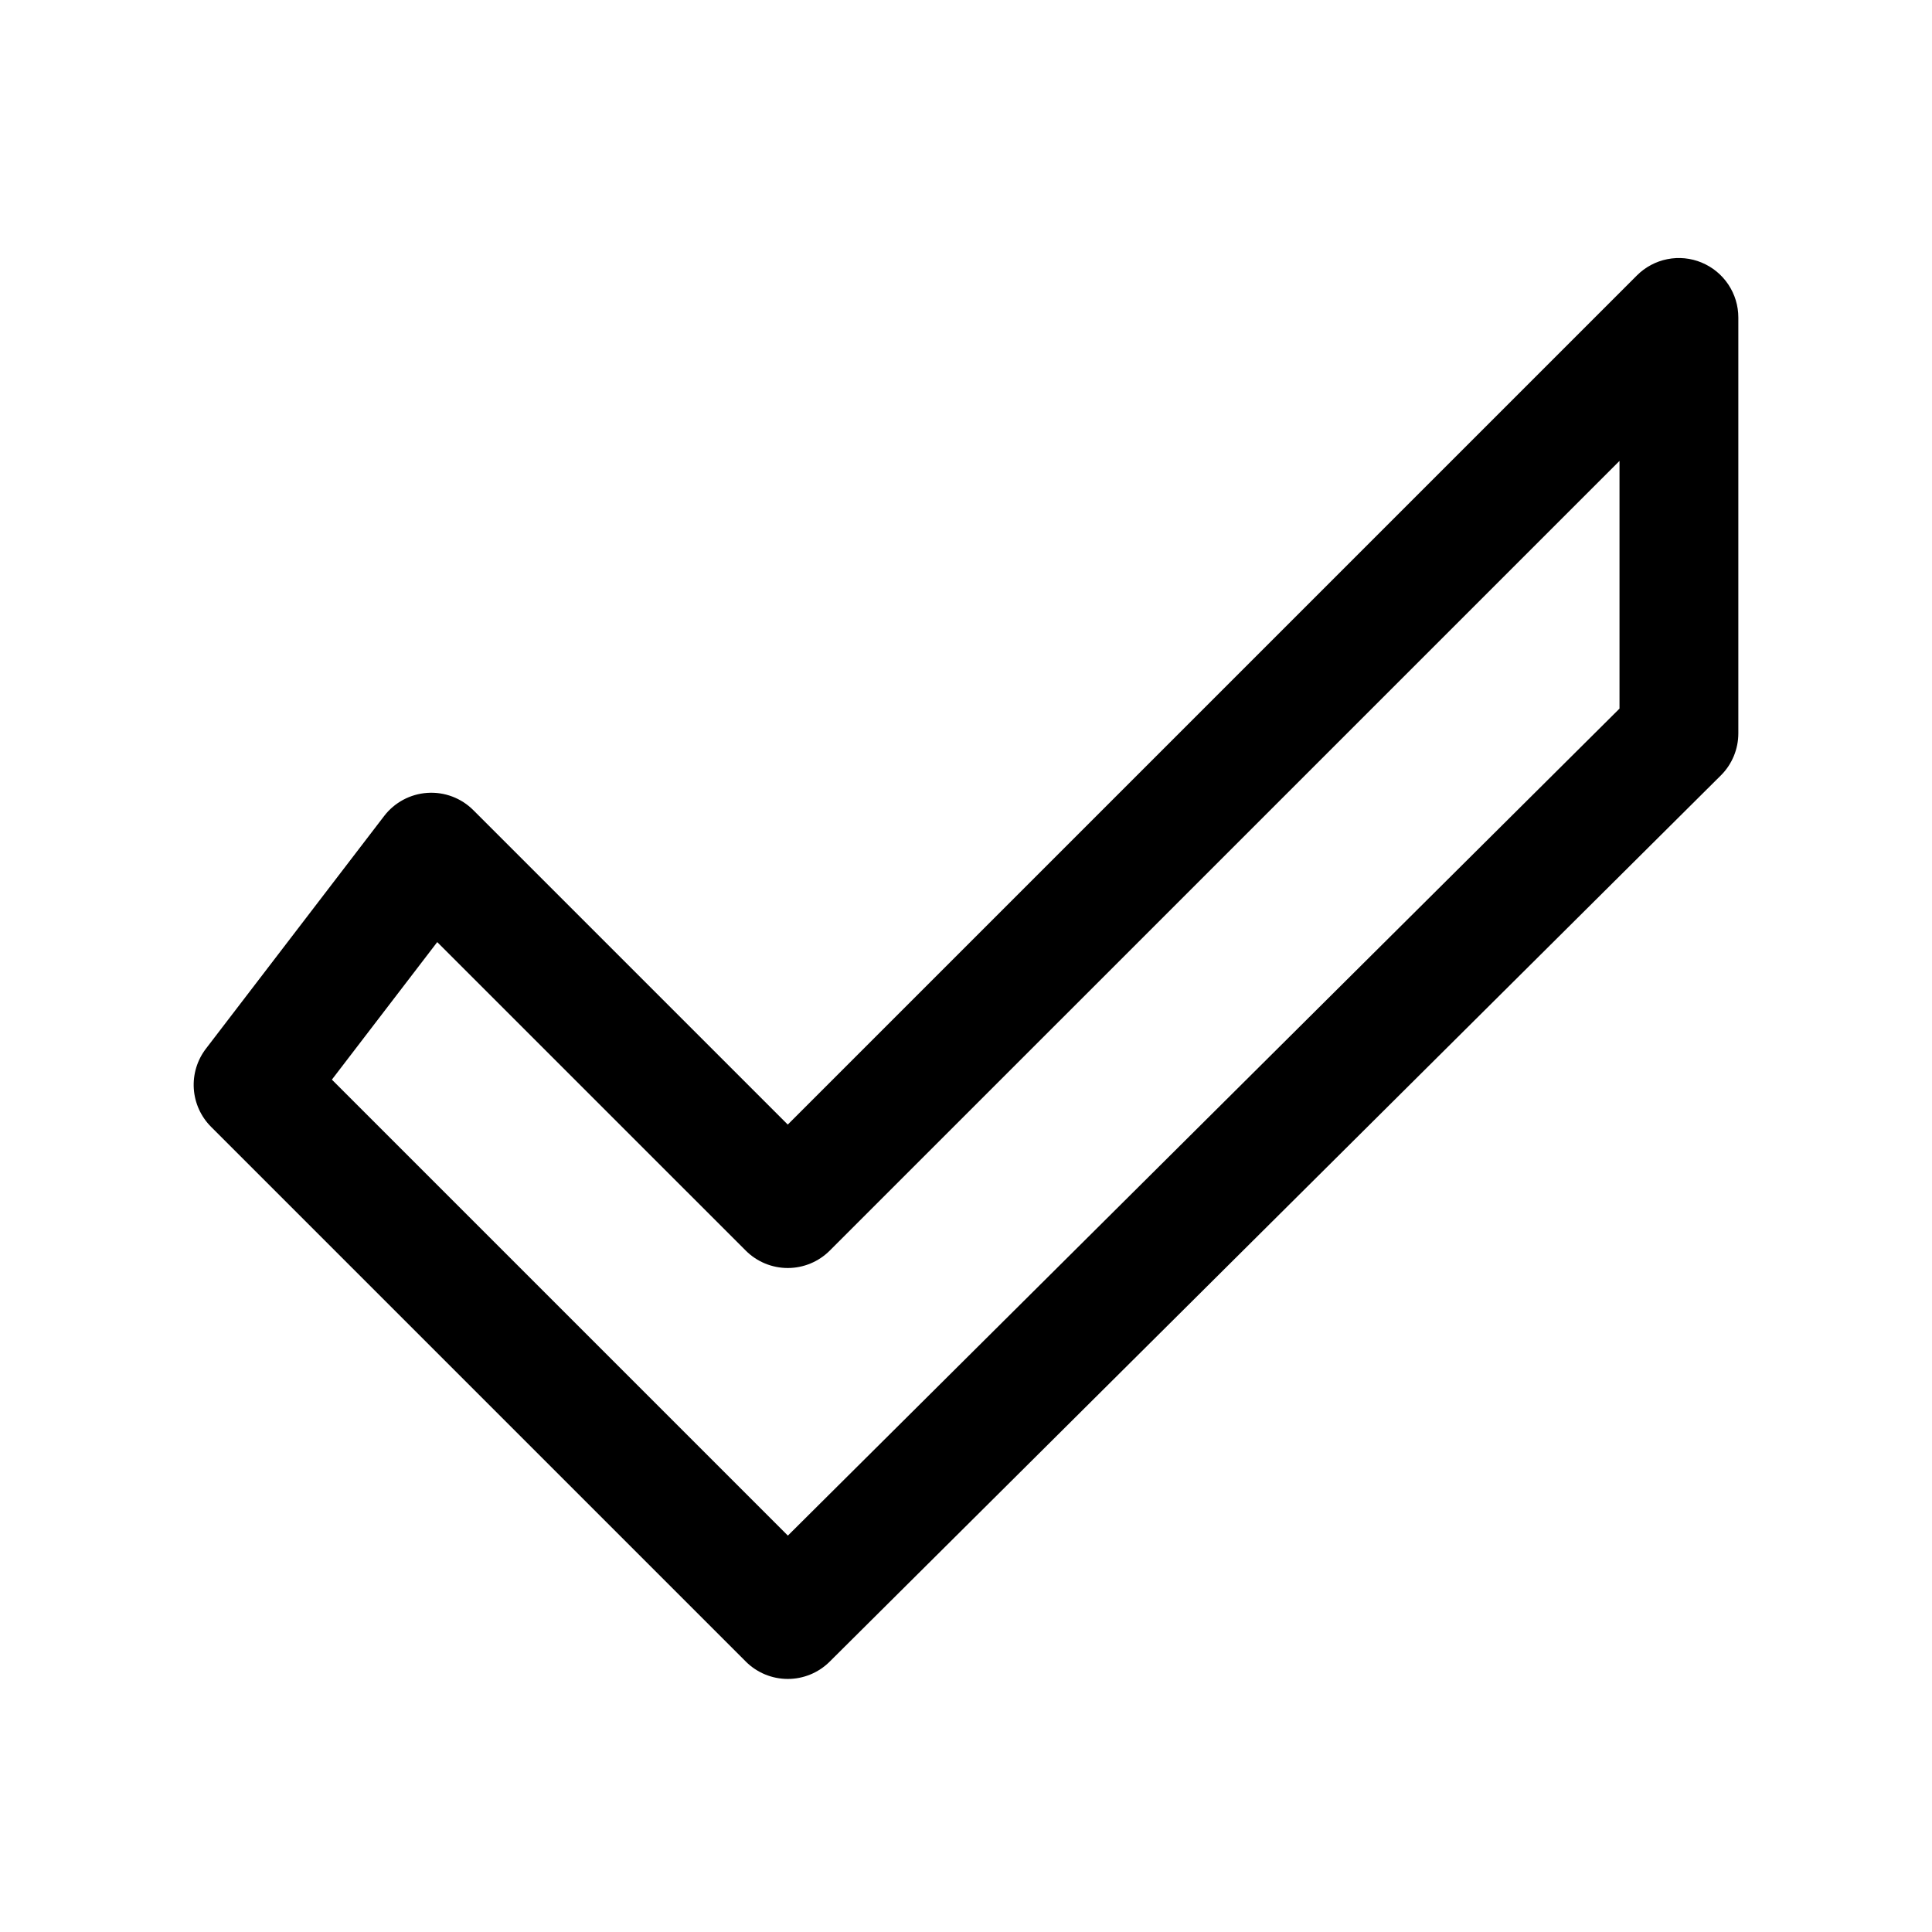 <?xml version="1.0" encoding="UTF-8"?>
<!-- Uploaded to: SVG Repo, www.svgrepo.com, Generator: SVG Repo Mixer Tools -->
<svg fill="#000000" width="800px" height="800px" version="1.1" viewBox="144 144 512 512" xmlns="http://www.w3.org/2000/svg">
 <path d="m594.95 213.58c-2.875-1.191-6.039-1.508-9.094-0.898-3.055 0.605-5.859 2.109-8.059 4.312l-225.03 225.03-83.332-83.328c-3.207-3.211-7.641-4.879-12.168-4.578-4.527 0.297-8.703 2.531-11.465 6.133l-47.23 61.664c-2.32 3.031-3.465 6.805-3.211 10.613 0.25 3.809 1.879 7.394 4.578 10.094l141.7 141.7v0.004c2.949 2.945 6.945 4.606 11.113 4.609 4.168 0.008 8.168-1.641 11.121-4.582l236.16-234.85v0.004c2.973-2.953 4.644-6.973 4.644-11.164v-110.21c0-3.113-0.926-6.16-2.656-8.746-1.73-2.59-4.188-4.609-7.066-5.801zm-21.766 118.21-220.39 219.16-120.84-120.84 27.918-36.445 81.762 81.758c2.949 2.953 6.953 4.613 11.129 4.613s8.18-1.66 11.133-4.613l209.29-209.28z"/>
</svg>